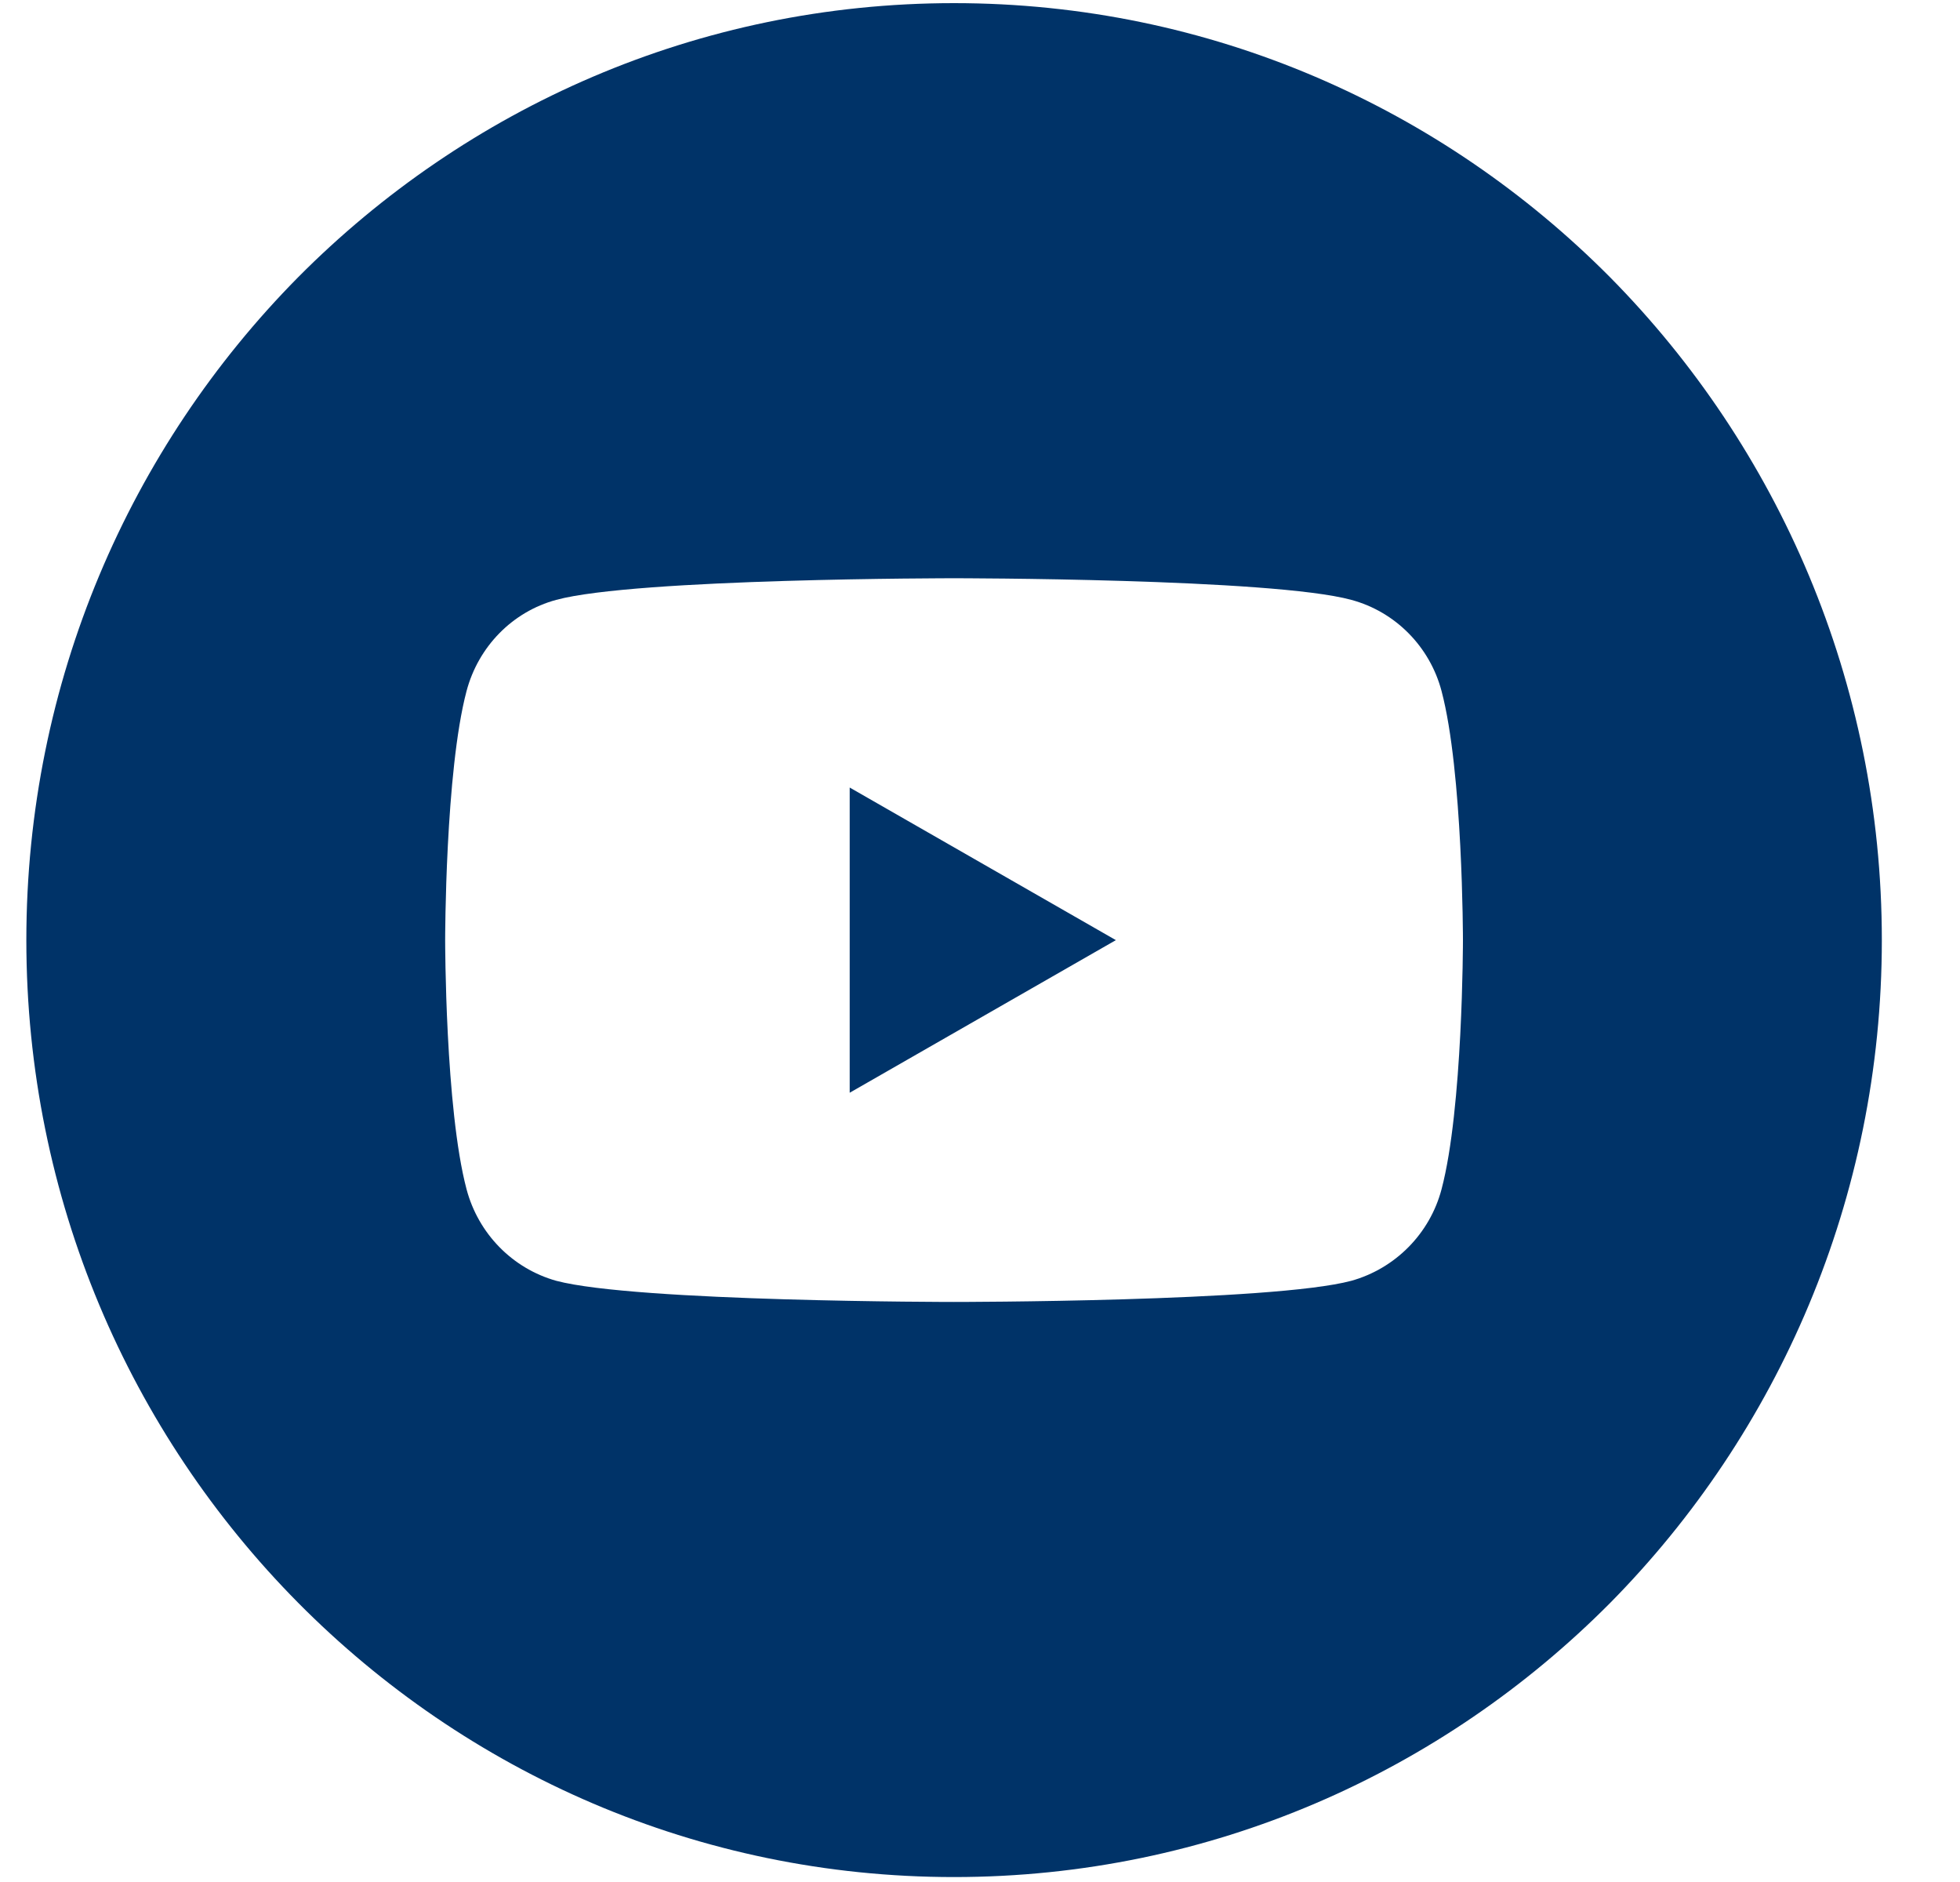 <svg width="25" height="24" viewBox="0 0 25 24" fill="none" xmlns="http://www.w3.org/2000/svg">
<path fill-rule="evenodd" clip-rule="evenodd" d="M10.838 10.043L14.233 11.989L10.838 13.935V10.043ZM20.539 3.538C18.394 1.377 15.44 0.04 12.168 0.04C8.899 0.04 5.945 1.377 3.8 3.538C1.66 5.704 0.336 8.693 0.336 11.989C0.336 18.588 5.633 23.937 12.168 23.937C15.44 23.937 18.394 22.6 20.539 20.44C22.678 18.274 24.003 15.284 24.003 11.989C24.003 8.693 22.678 5.704 20.539 3.538ZM18.387 15.166C18.238 15.731 17.798 16.176 17.237 16.333C16.23 16.603 12.168 16.603 12.168 16.603C12.168 16.603 8.109 16.603 7.094 16.333C6.535 16.176 6.101 15.731 5.951 15.166C5.678 14.137 5.678 11.989 5.678 11.989C5.678 11.989 5.678 9.842 5.951 8.812C6.101 8.247 6.535 7.801 7.094 7.65C8.109 7.374 12.168 7.374 12.168 7.374C12.168 7.374 16.23 7.374 17.237 7.65C17.798 7.801 18.238 8.247 18.387 8.812C18.66 9.842 18.66 11.989 18.66 11.989C18.66 11.989 18.66 14.137 18.387 15.166Z" fill="#003368"/>
</svg>
